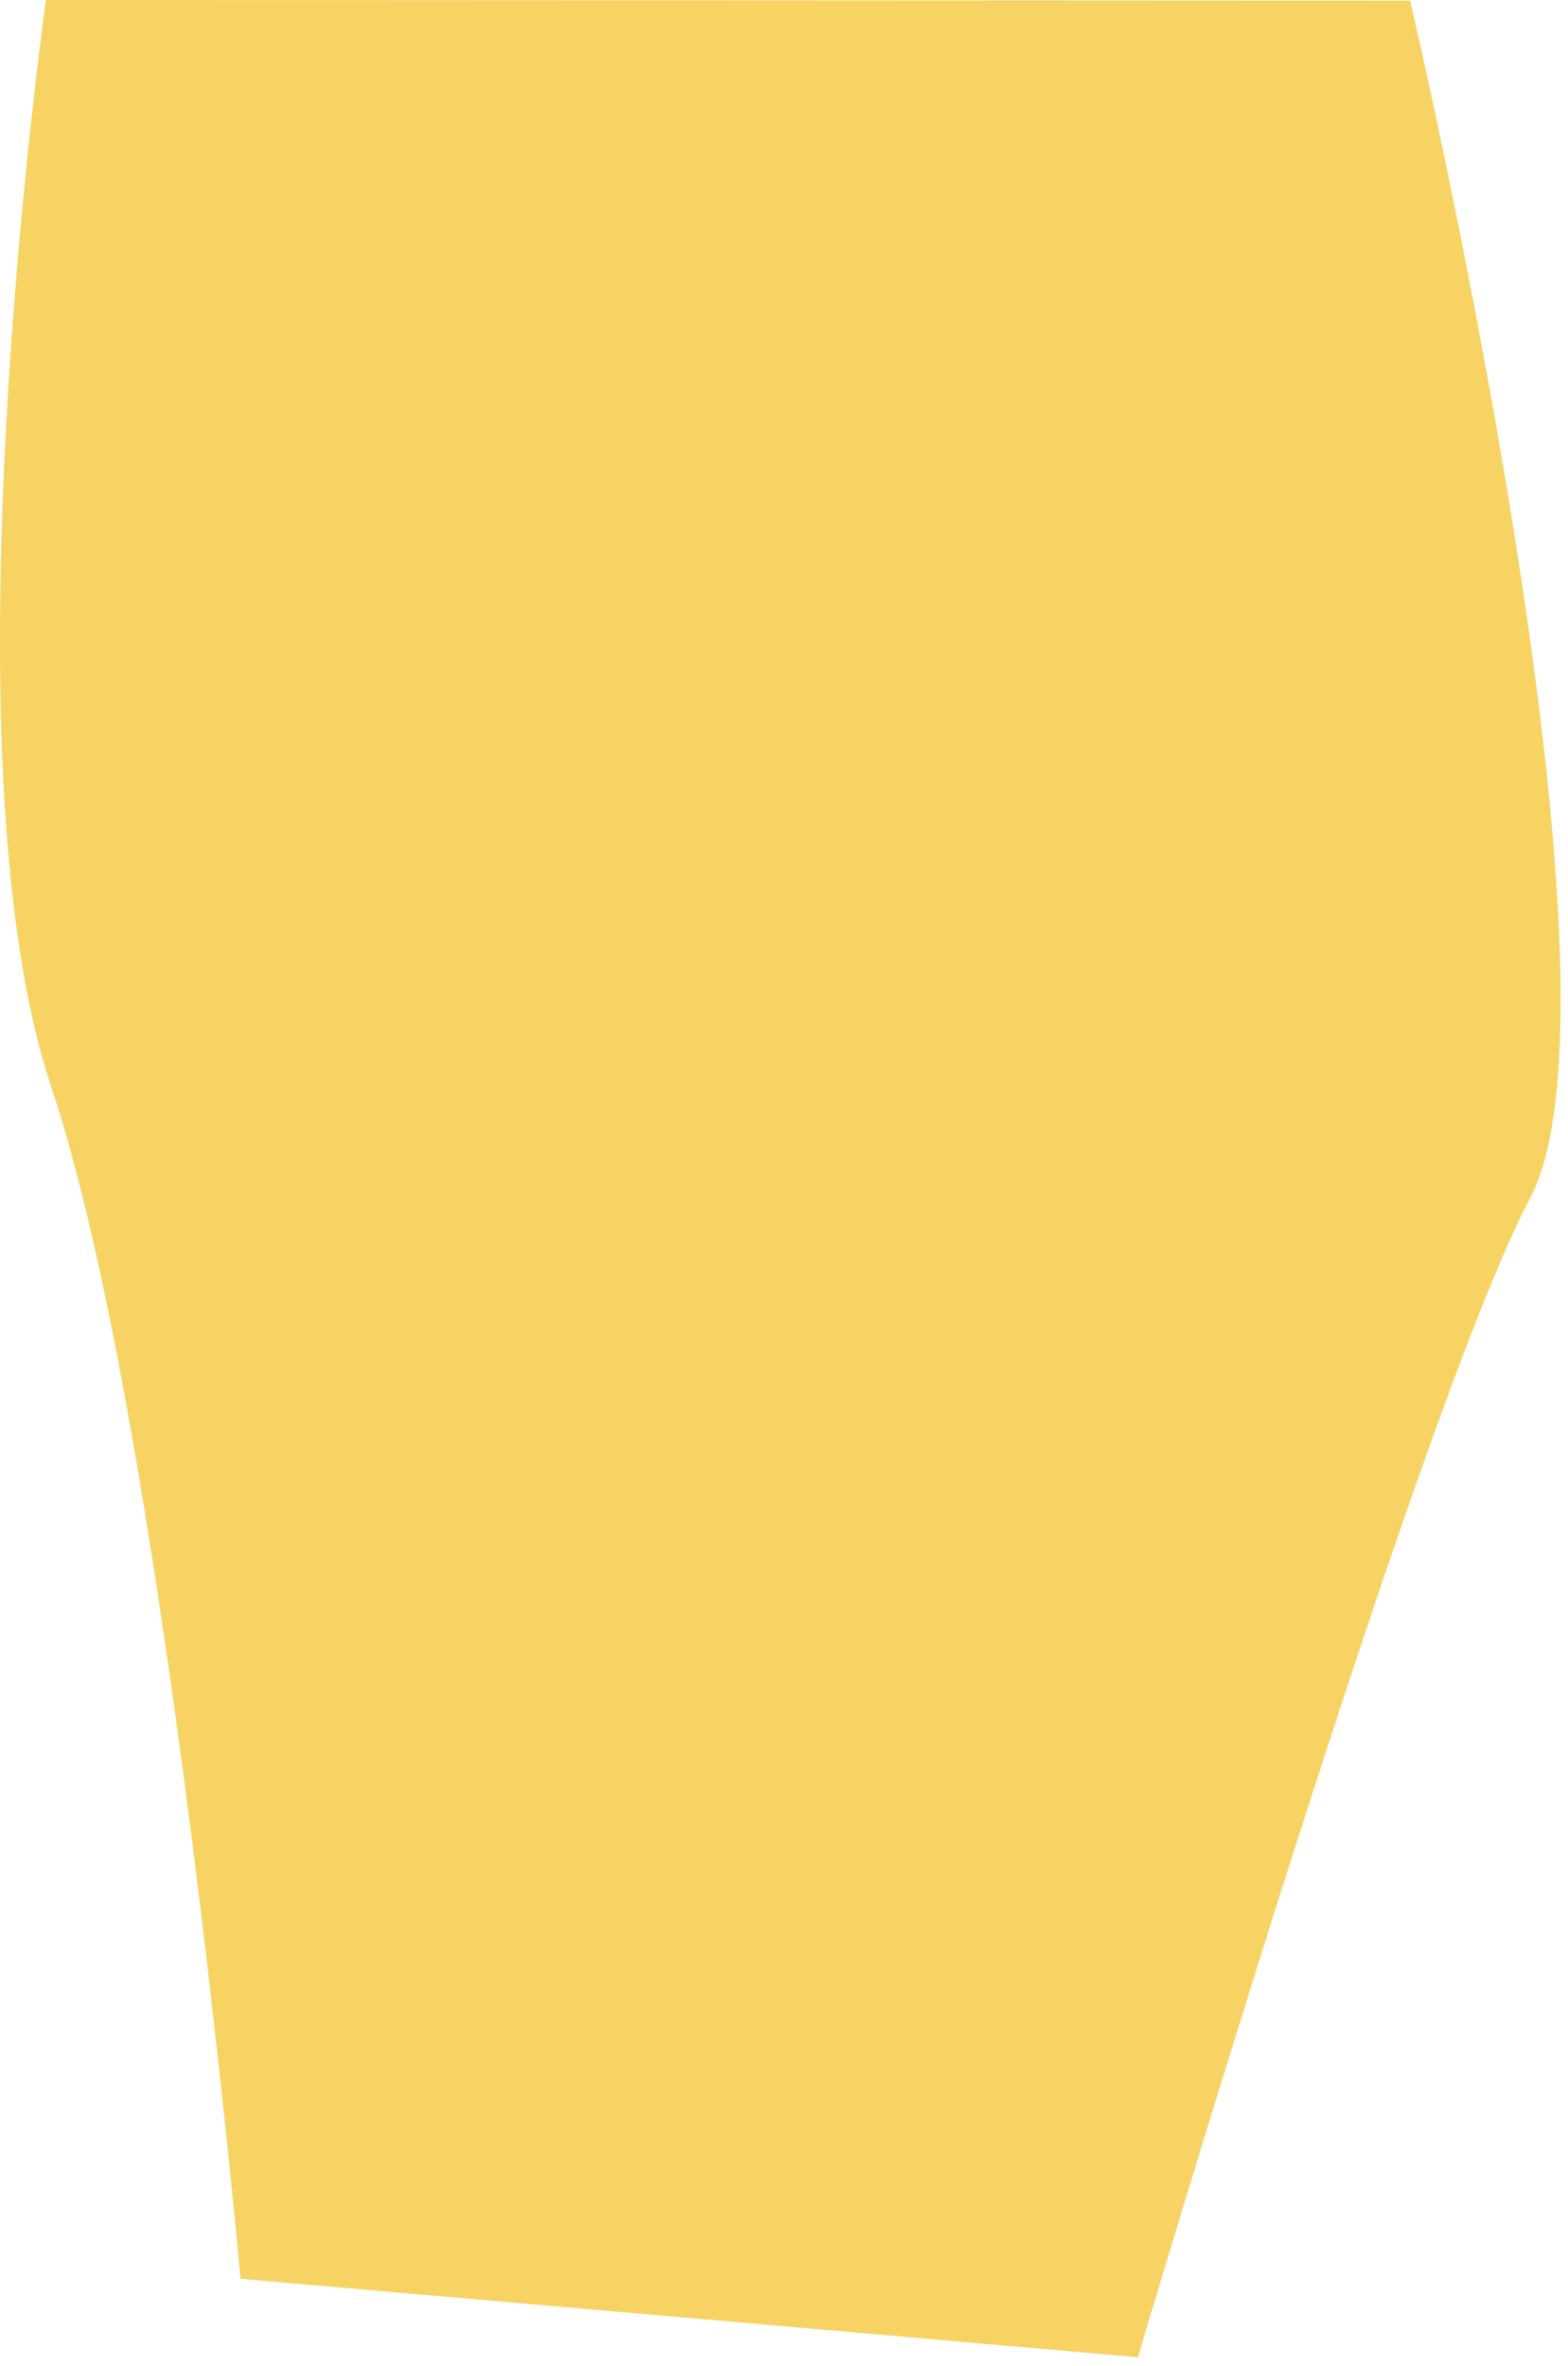<?xml version="1.0" encoding="utf-8"?>
<svg xmlns="http://www.w3.org/2000/svg" fill="none" height="100%" overflow="visible" preserveAspectRatio="none" style="display: block;" viewBox="0 0 61 92" width="100%">
<path d="M1.788 0C1.788 0 -2.367 29.256 1.992 42.254C6.35 55.252 9.358 88.597 9.358 88.597L44.269 91.647C44.269 91.647 55.165 54.819 59.524 46.587C63.882 38.355 54.857 0.026 54.857 0.026L1.788 0Z" fill="#F7D364" id="Vector"/>
</svg>